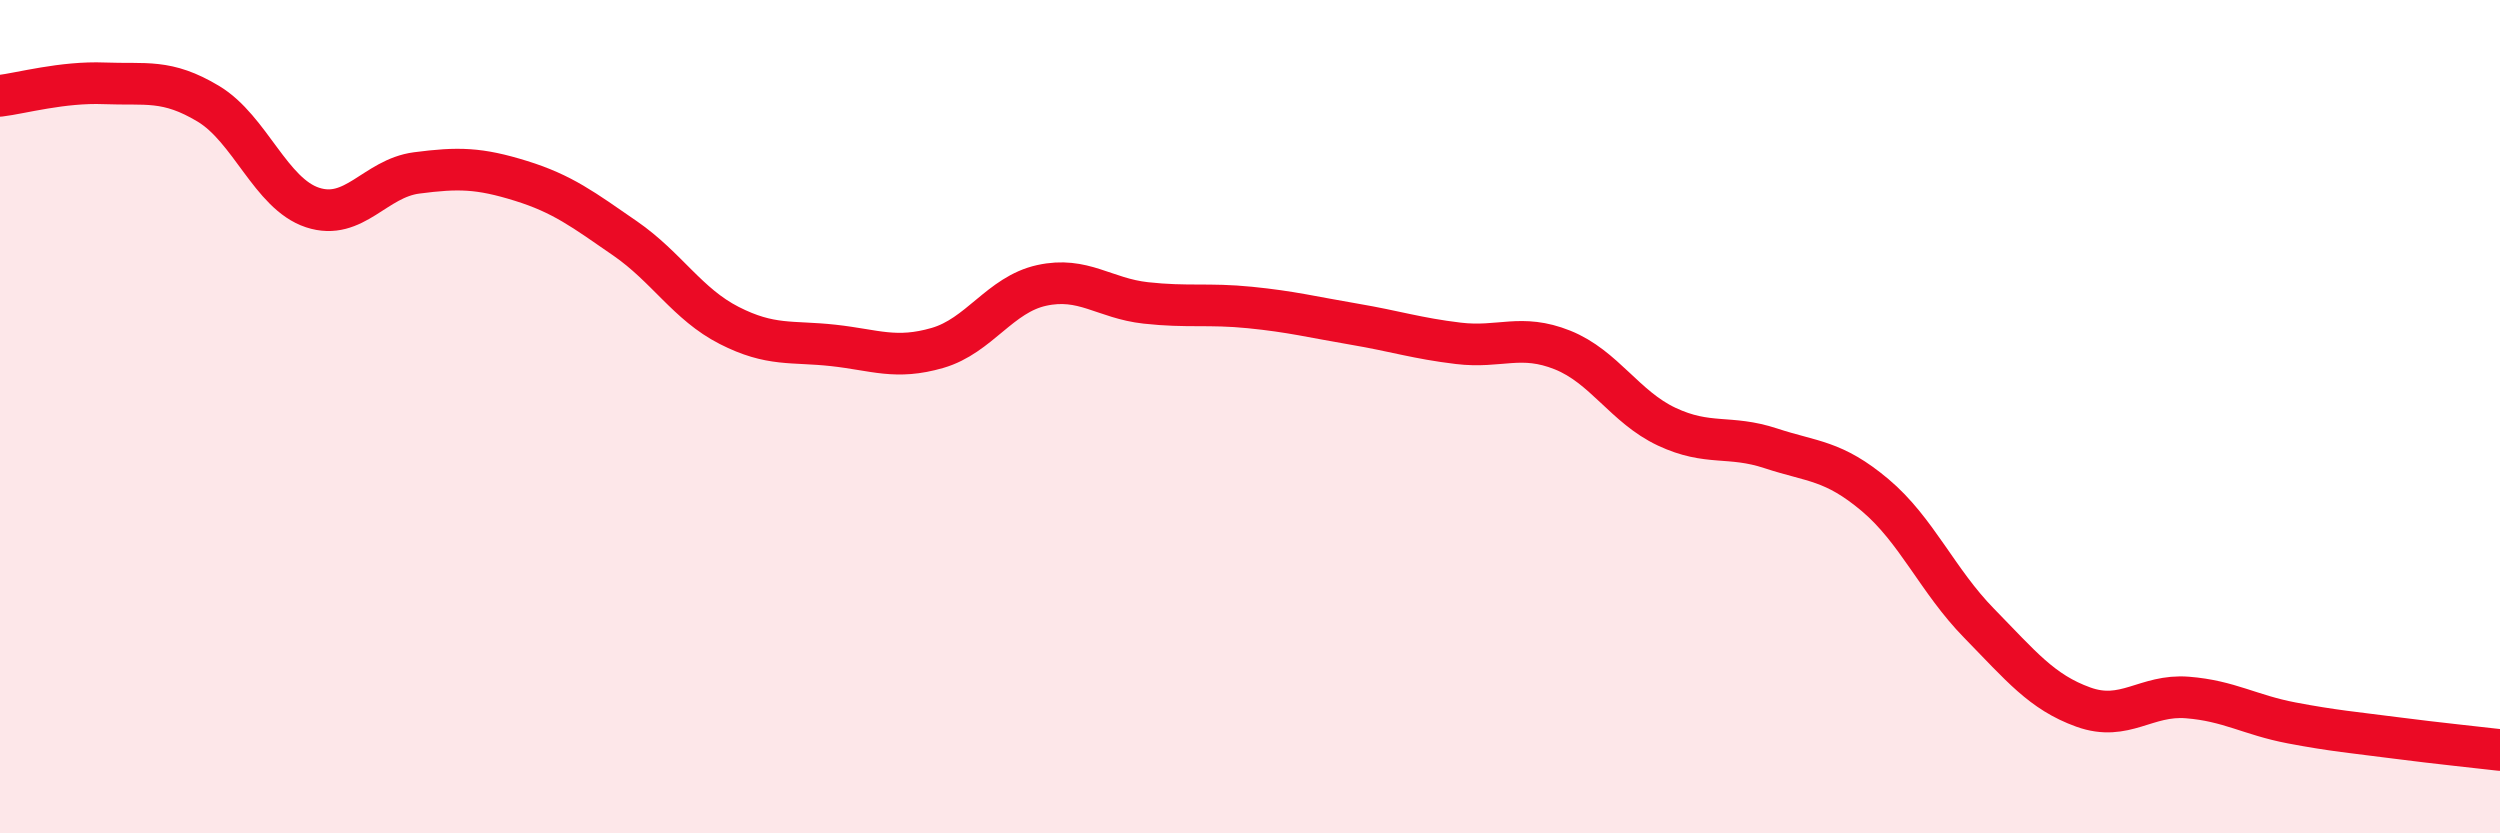 
    <svg width="60" height="20" viewBox="0 0 60 20" xmlns="http://www.w3.org/2000/svg">
      <path
        d="M 0,2.3 C 0.5,2.24 1.5,1.96 2.5,2 C 3.5,2.04 4,1.89 5,2.49 C 6,3.09 6.5,4.65 7.5,4.98 C 8.5,5.31 9,4.28 10,4.15 C 11,4.02 11.5,4.03 12.5,4.34 C 13.5,4.65 14,5.03 15,5.72 C 16,6.41 16.5,7.3 17.5,7.81 C 18.5,8.32 19,8.18 20,8.29 C 21,8.4 21.5,8.64 22.5,8.35 C 23.5,8.06 24,7.07 25,6.85 C 26,6.63 26.5,7.16 27.5,7.27 C 28.5,7.38 29,7.28 30,7.38 C 31,7.48 31.5,7.61 32.5,7.78 C 33.5,7.95 34,8.12 35,8.24 C 36,8.36 36.5,8 37.5,8.4 C 38.5,8.8 39,9.77 40,10.24 C 41,10.71 41.5,10.43 42.5,10.76 C 43.5,11.09 44,11.04 45,11.88 C 46,12.72 46.5,13.94 47.5,14.96 C 48.5,15.98 49,16.61 50,16.97 C 51,17.33 51.5,16.66 52.5,16.74 C 53.5,16.82 54,17.16 55,17.35 C 56,17.54 56.5,17.58 57.5,17.71 C 58.5,17.84 59.5,17.94 60,18L60 20L0 20Z"
        fill="#EB0A25"
        opacity="0.1"
        stroke-linecap="round"
        stroke-linejoin="round"
      />
      <path
        d="M 0,2.3 C 0.5,2.24 1.5,1.96 2.5,2 C 3.5,2.04 4,1.89 5,2.49 C 6,3.09 6.5,4.65 7.5,4.98 C 8.5,5.31 9,4.28 10,4.15 C 11,4.02 11.5,4.03 12.5,4.34 C 13.5,4.65 14,5.03 15,5.72 C 16,6.41 16.5,7.3 17.5,7.81 C 18.5,8.32 19,8.18 20,8.29 C 21,8.4 21.5,8.64 22.5,8.35 C 23.5,8.06 24,7.07 25,6.85 C 26,6.63 26.5,7.16 27.5,7.27 C 28.5,7.38 29,7.28 30,7.38 C 31,7.48 31.5,7.61 32.5,7.78 C 33.5,7.95 34,8.12 35,8.24 C 36,8.36 36.5,8 37.5,8.4 C 38.5,8.8 39,9.77 40,10.24 C 41,10.71 41.5,10.43 42.5,10.76 C 43.5,11.09 44,11.04 45,11.88 C 46,12.72 46.5,13.94 47.5,14.96 C 48.5,15.98 49,16.61 50,16.97 C 51,17.33 51.5,16.66 52.5,16.74 C 53.5,16.82 54,17.16 55,17.35 C 56,17.54 56.5,17.58 57.5,17.71 C 58.5,17.84 59.5,17.94 60,18"
        stroke="#EB0A25"
        stroke-width="1"
        fill="none"
        stroke-linecap="round"
        stroke-linejoin="round"
      />
    </svg>
  